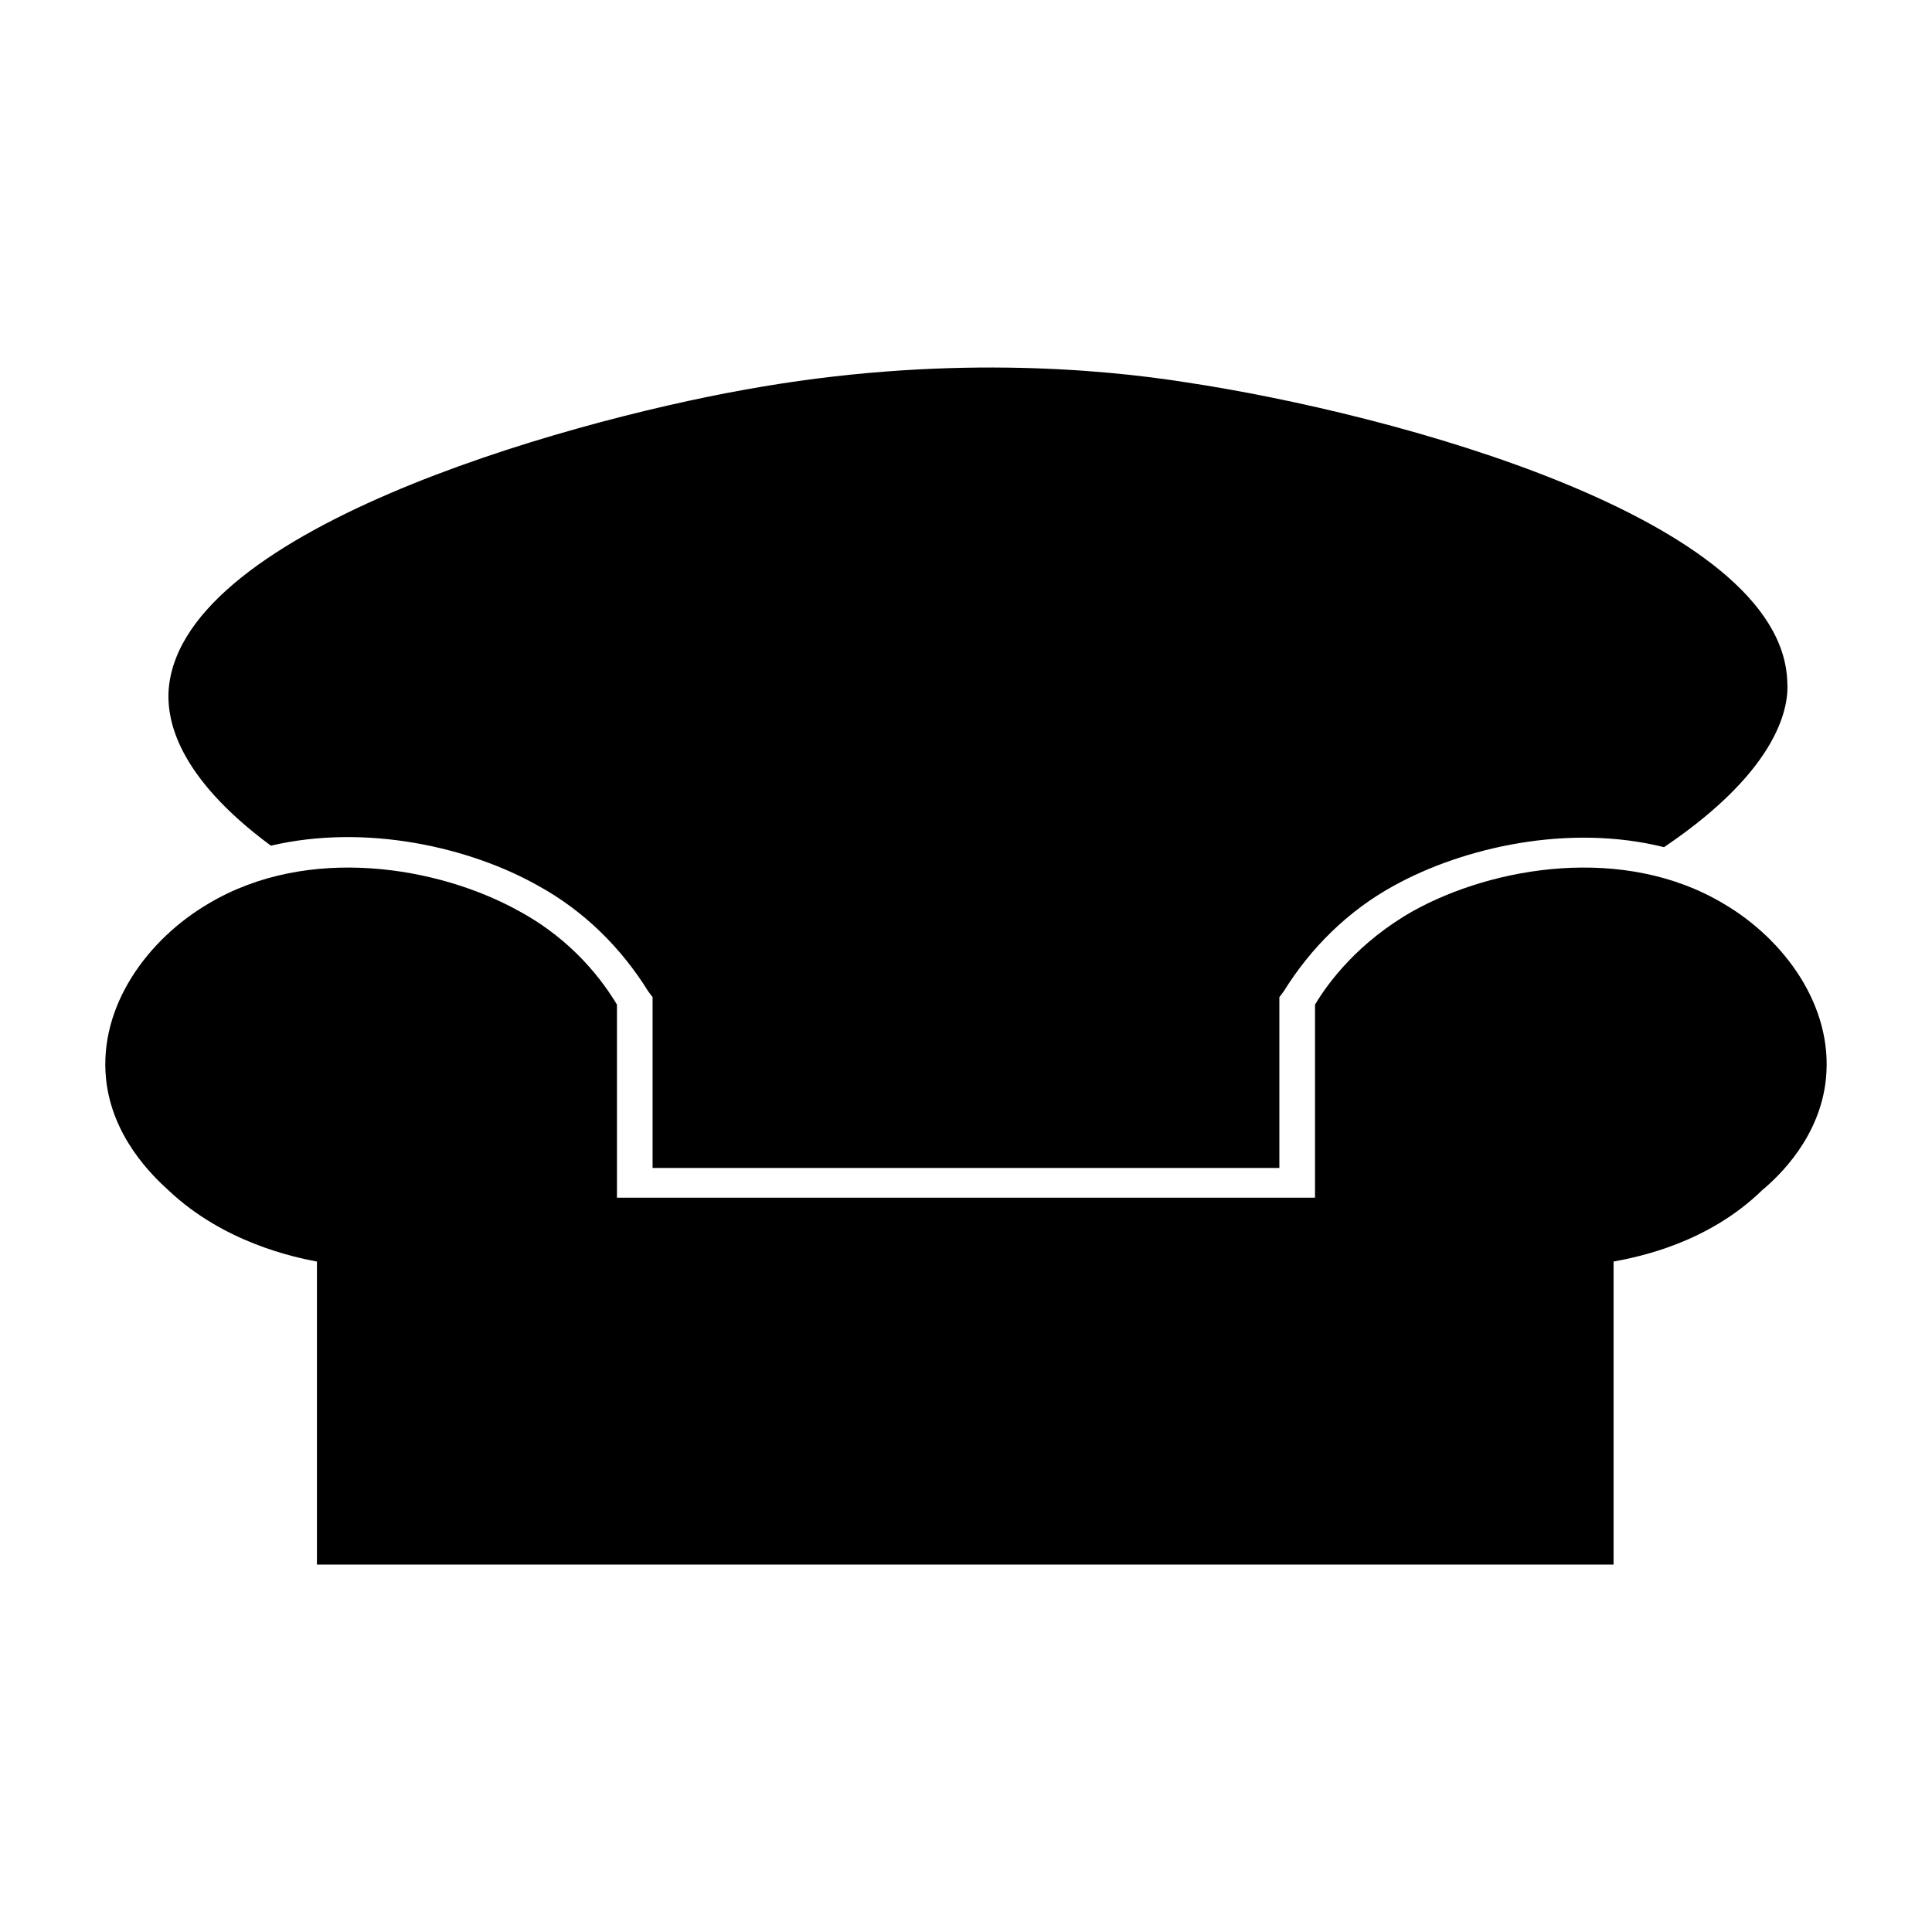 <?xml version="1.0" encoding="UTF-8"?>
<!-- The Best Svg Icon site in the world: iconSvg.co, Visit us! https://iconsvg.co -->
<svg fill="#000000" width="800px" height="800px" version="1.1" viewBox="144 144 512 512" xmlns="http://www.w3.org/2000/svg">
 <g>
  <path d="m627.89 429.91c1.969-19.285-11.02-37-27.16-46.445-26.371-15.742-61.008-9.84-82.262 1.969-14.562 8.266-22.434 18.895-25.977 24.797v50.383 0.789h-184.99v-0.789-50.383c-3.543-5.902-11.414-16.926-25.977-24.797-21.254-11.809-55.891-17.711-82.262-1.969-16.137 9.445-29.125 27.16-27.16 46.445 1.574 15.352 12.203 25.586 16.531 29.52 14.562 13.777 33.062 17.711 39.359 18.895v80.293h343.62v-80.293c6.297-1.18 24.797-4.723 39.359-18.895 4.719-3.938 15.348-14.172 16.922-29.52z"/>
  <path d="m188.63 328.36c0 5.902 1.574 20.859 27.16 39.754 25.191-5.902 52.742 0.395 70.848 10.629 12.203 6.691 22.043 16.531 29.125 27.945l1.18 1.574v45.266h166.1v-45.266l1.18-1.574c7.086-11.414 16.926-21.254 29.125-27.945 18.5-10.234 46.445-16.531 71.637-10.234 31.488-21.254 33.062-38.18 32.668-43.691-1.176-43.297-104.3-71.242-159.41-79.508-22.434-3.543-64.945-7.477-116.9 1.969-48.414 8.66-151.93 37.785-152.72 81.082z"/>
 </g>
</svg>